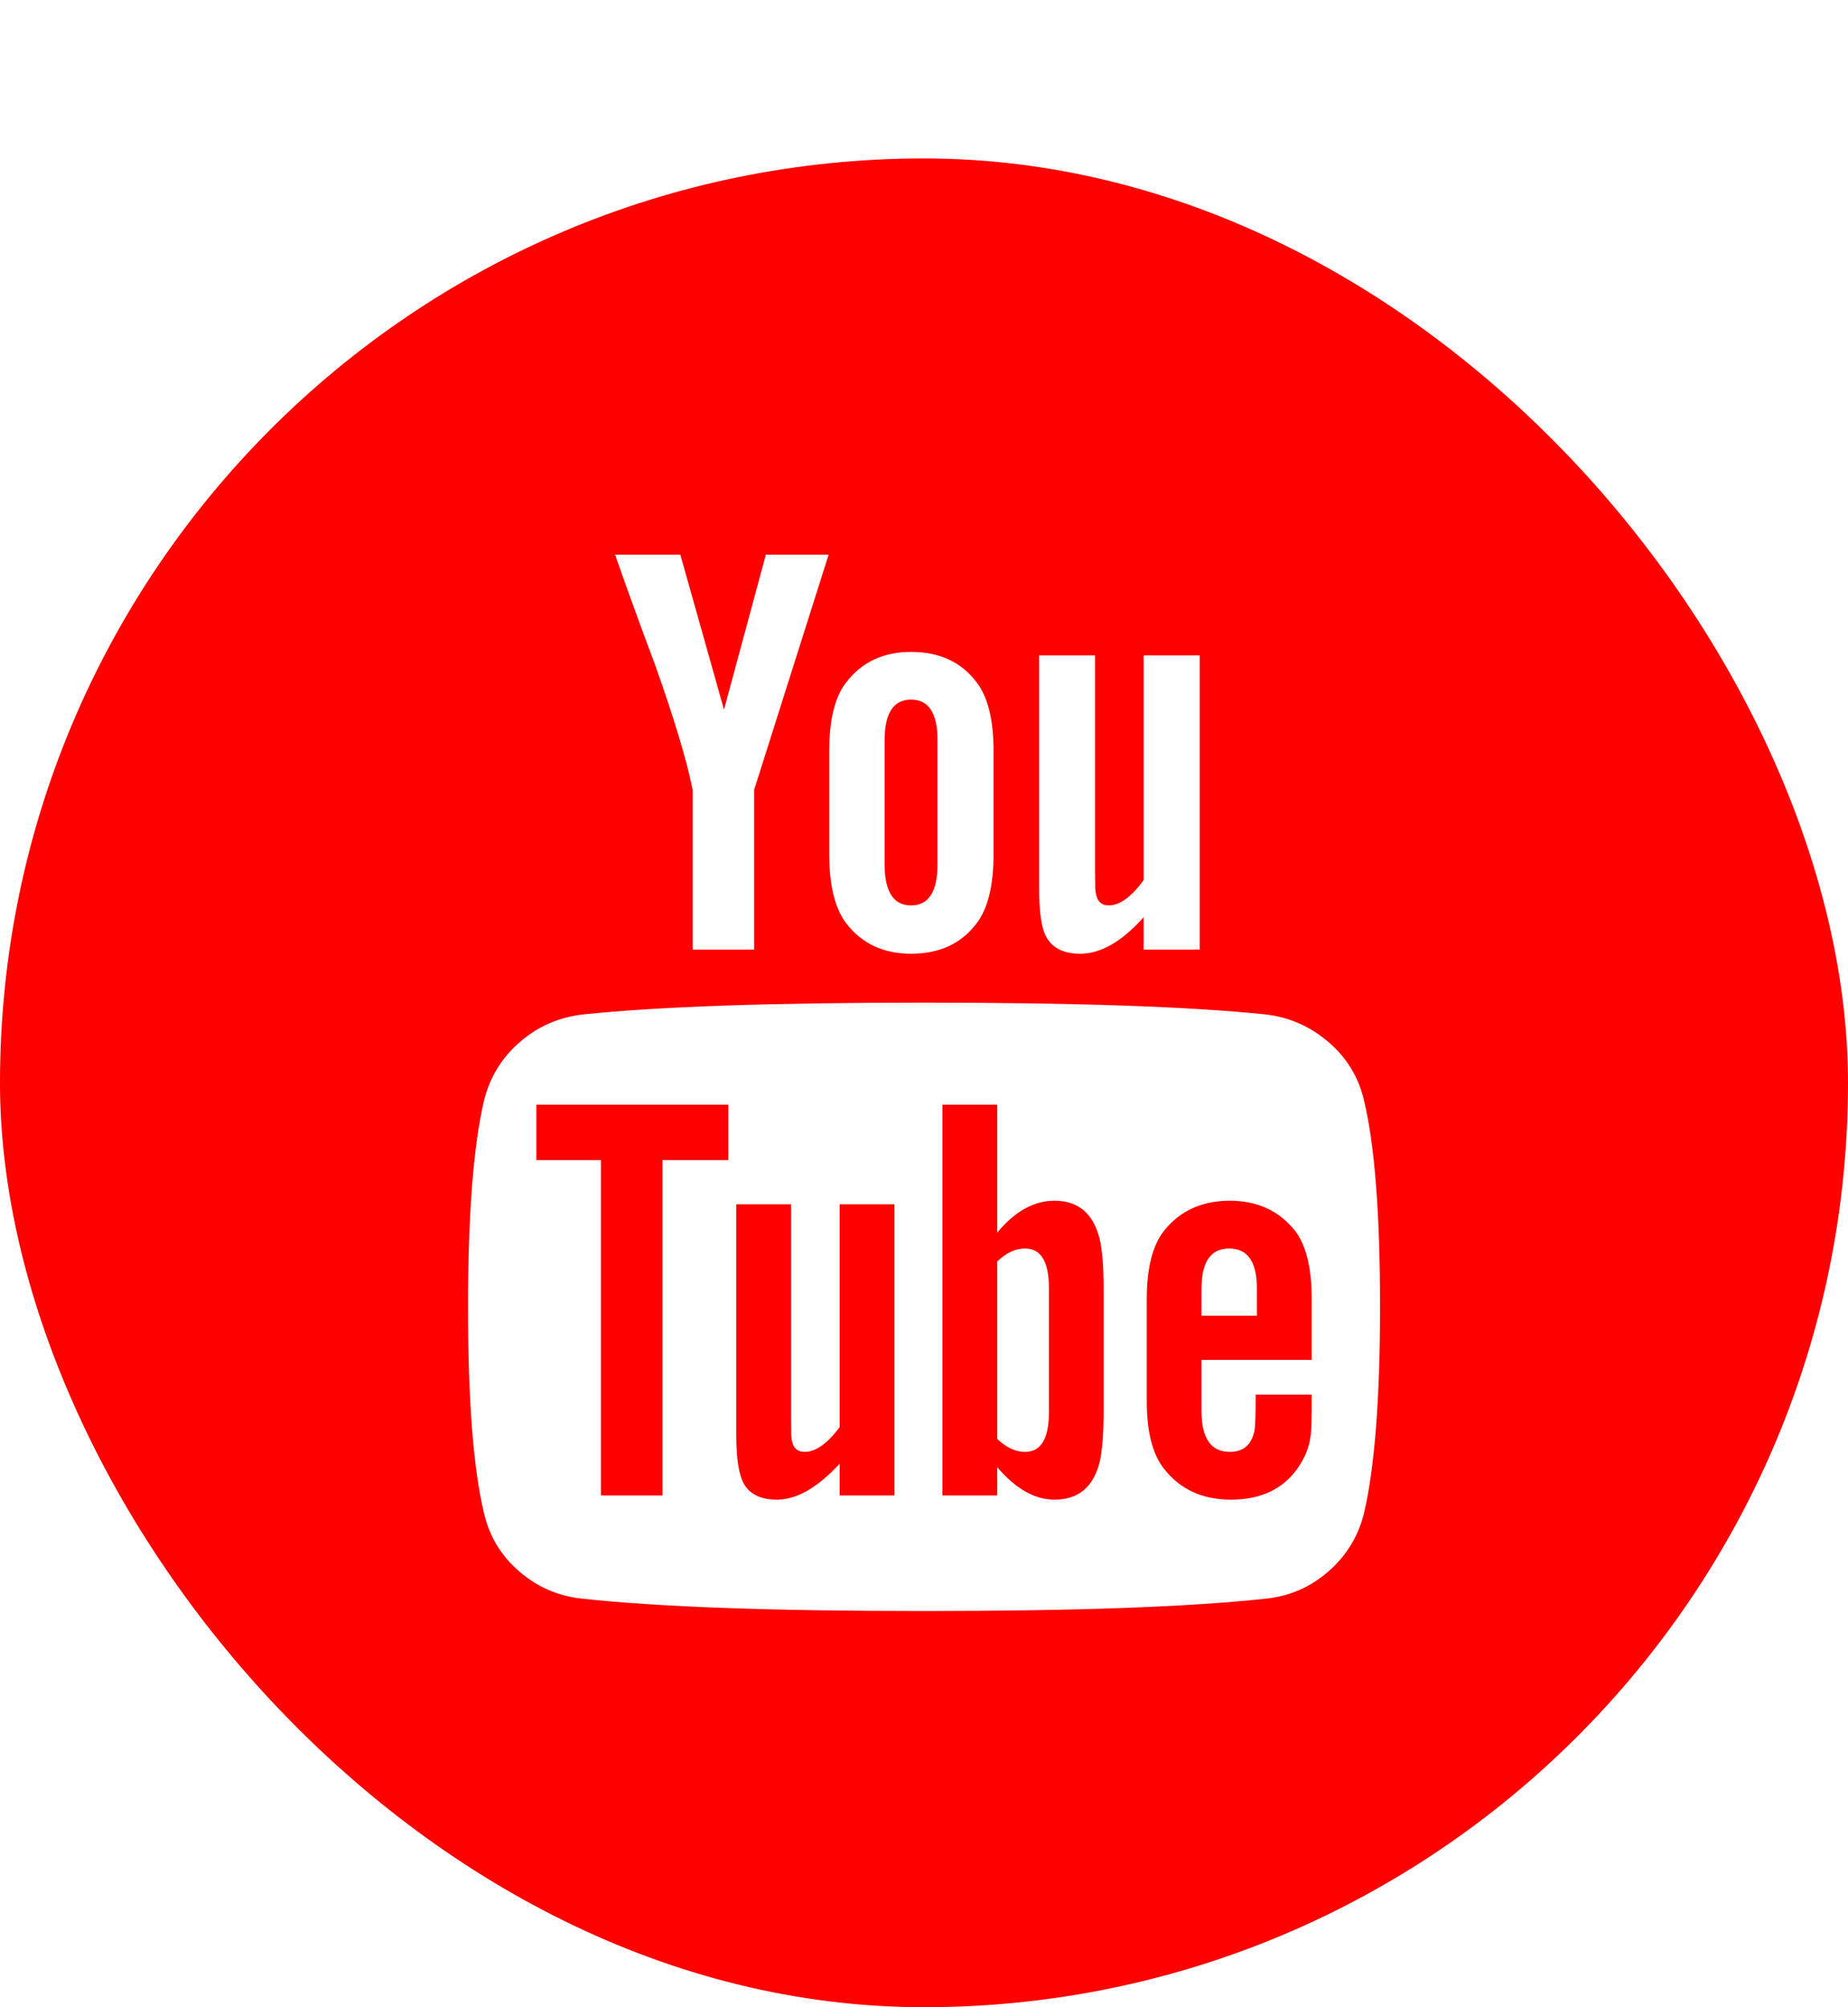 <svg width="35" height="38" viewBox="0 0 35 38" fill="none" xmlns="http://www.w3.org/2000/svg">
<g filter="url(#filter0_d_2_19745)">
<rect width="35" height="35" rx="17.5" fill="#FF0000"/>
<path d="M19.866 21.384V23.739C19.866 24.237 19.715 24.487 19.412 24.487C19.233 24.487 19.058 24.405 18.887 24.241V20.882C19.058 20.718 19.233 20.636 19.412 20.636C19.715 20.636 19.866 20.885 19.866 21.384ZM23.805 21.395V21.909H22.756V21.395C22.756 20.889 22.931 20.636 23.281 20.636C23.631 20.636 23.805 20.889 23.805 21.395ZM12.547 18.962H13.794V17.913H10.158V18.962H11.381V25.312H12.547V18.962ZM15.903 25.312H16.941V19.799H15.903V24.018C15.67 24.33 15.449 24.487 15.239 24.487C15.099 24.487 15.018 24.409 14.994 24.252C14.986 24.23 14.983 24.1 14.983 23.862V19.799H13.945V24.163C13.945 24.527 13.976 24.799 14.039 24.978C14.132 25.253 14.357 25.391 14.715 25.391C15.088 25.391 15.484 25.164 15.903 24.71V25.312ZM20.903 23.661V21.462C20.903 20.919 20.868 20.551 20.799 20.357C20.666 19.941 20.391 19.732 19.971 19.732C19.582 19.732 19.221 19.933 18.887 20.335V17.913H17.85V25.312H18.887V24.777C19.237 25.186 19.598 25.391 19.971 25.391C20.391 25.391 20.666 25.186 20.799 24.777C20.868 24.576 20.903 24.204 20.903 23.661ZM24.843 23.549V23.404H23.782C23.782 23.784 23.774 24.01 23.759 24.085C23.704 24.353 23.549 24.487 23.293 24.487C22.935 24.487 22.756 24.23 22.756 23.716V22.745H24.843V21.596C24.843 21.008 24.738 20.577 24.528 20.301C24.225 19.922 23.813 19.732 23.293 19.732C22.764 19.732 22.349 19.922 22.046 20.301C21.828 20.577 21.719 21.008 21.719 21.596V23.527C21.719 24.115 21.832 24.546 22.057 24.821C22.36 25.201 22.78 25.391 23.316 25.391C23.875 25.391 24.295 25.194 24.575 24.799C24.715 24.598 24.796 24.397 24.82 24.196C24.835 24.13 24.843 23.914 24.843 23.549ZM17.756 13.359V11.016C17.756 10.502 17.59 10.245 17.255 10.245C16.921 10.245 16.754 10.502 16.754 11.016V13.359C16.754 13.88 16.921 14.141 17.255 14.141C17.59 14.141 17.756 13.88 17.756 13.359ZM26.137 21.741C26.137 23.482 26.035 24.784 25.834 25.647C25.725 26.086 25.499 26.455 25.157 26.752C24.816 27.05 24.419 27.221 23.969 27.266C22.539 27.422 20.383 27.5 17.5 27.5C14.617 27.5 12.461 27.422 11.032 27.266C10.581 27.221 10.183 27.05 9.837 26.752C9.491 26.455 9.268 26.086 9.167 25.647C8.965 24.814 8.864 23.512 8.864 21.741C8.864 20 8.965 18.698 9.167 17.835C9.276 17.396 9.501 17.027 9.843 16.73C10.185 16.432 10.585 16.257 11.043 16.205C12.465 16.056 14.617 15.982 17.5 15.982C20.383 15.982 22.539 16.056 23.969 16.205C24.419 16.257 24.817 16.432 25.163 16.73C25.509 17.027 25.733 17.396 25.834 17.835C26.035 18.668 26.137 19.97 26.137 21.741ZM14.505 7.5H15.694L14.283 11.953V14.978H13.118V11.953C13.009 11.402 12.772 10.614 12.407 9.587C12.119 8.821 11.867 8.125 11.649 7.5H12.885L13.712 10.435L14.505 7.5ZM18.817 11.216V13.17C18.817 13.772 18.708 14.211 18.491 14.487C18.203 14.866 17.791 15.056 17.255 15.056C16.735 15.056 16.327 14.866 16.032 14.487C15.814 14.204 15.705 13.765 15.705 13.17V11.216C15.705 10.621 15.814 10.186 16.032 9.911C16.327 9.531 16.735 9.342 17.255 9.342C17.791 9.342 18.203 9.531 18.491 9.911C18.708 10.186 18.817 10.621 18.817 11.216ZM22.722 9.408V14.978H21.661V14.364C21.249 14.825 20.849 15.056 20.46 15.056C20.103 15.056 19.874 14.918 19.773 14.643C19.711 14.464 19.68 14.185 19.68 13.806V9.408H20.74V13.505C20.74 13.75 20.744 13.88 20.752 13.895C20.775 14.059 20.857 14.141 20.997 14.141C21.206 14.141 21.428 13.981 21.661 13.661V9.408H22.722Z" fill="white"/>
</g>
<defs>
<filter id="filter0_d_2_19745" x="0" y="0" width="35" height="38" filterUnits="userSpaceOnUse" color-interpolation-filters="sRGB">
<feFlood flood-opacity="0" result="BackgroundImageFix"/>
<feColorMatrix in="SourceAlpha" type="matrix" values="0 0 0 0 0 0 0 0 0 0 0 0 0 0 0 0 0 0 127 0" result="hardAlpha"/>
<feOffset dy="3"/>
<feColorMatrix type="matrix" values="0 0 0 0 0.471 0 0 0 0 0.09 0 0 0 0 0.071 0 0 0 1 0"/>
<feBlend mode="normal" in2="BackgroundImageFix" result="effect1_dropShadow_2_19745"/>
<feBlend mode="normal" in="SourceGraphic" in2="effect1_dropShadow_2_19745" result="shape"/>
</filter>
</defs>
</svg>

